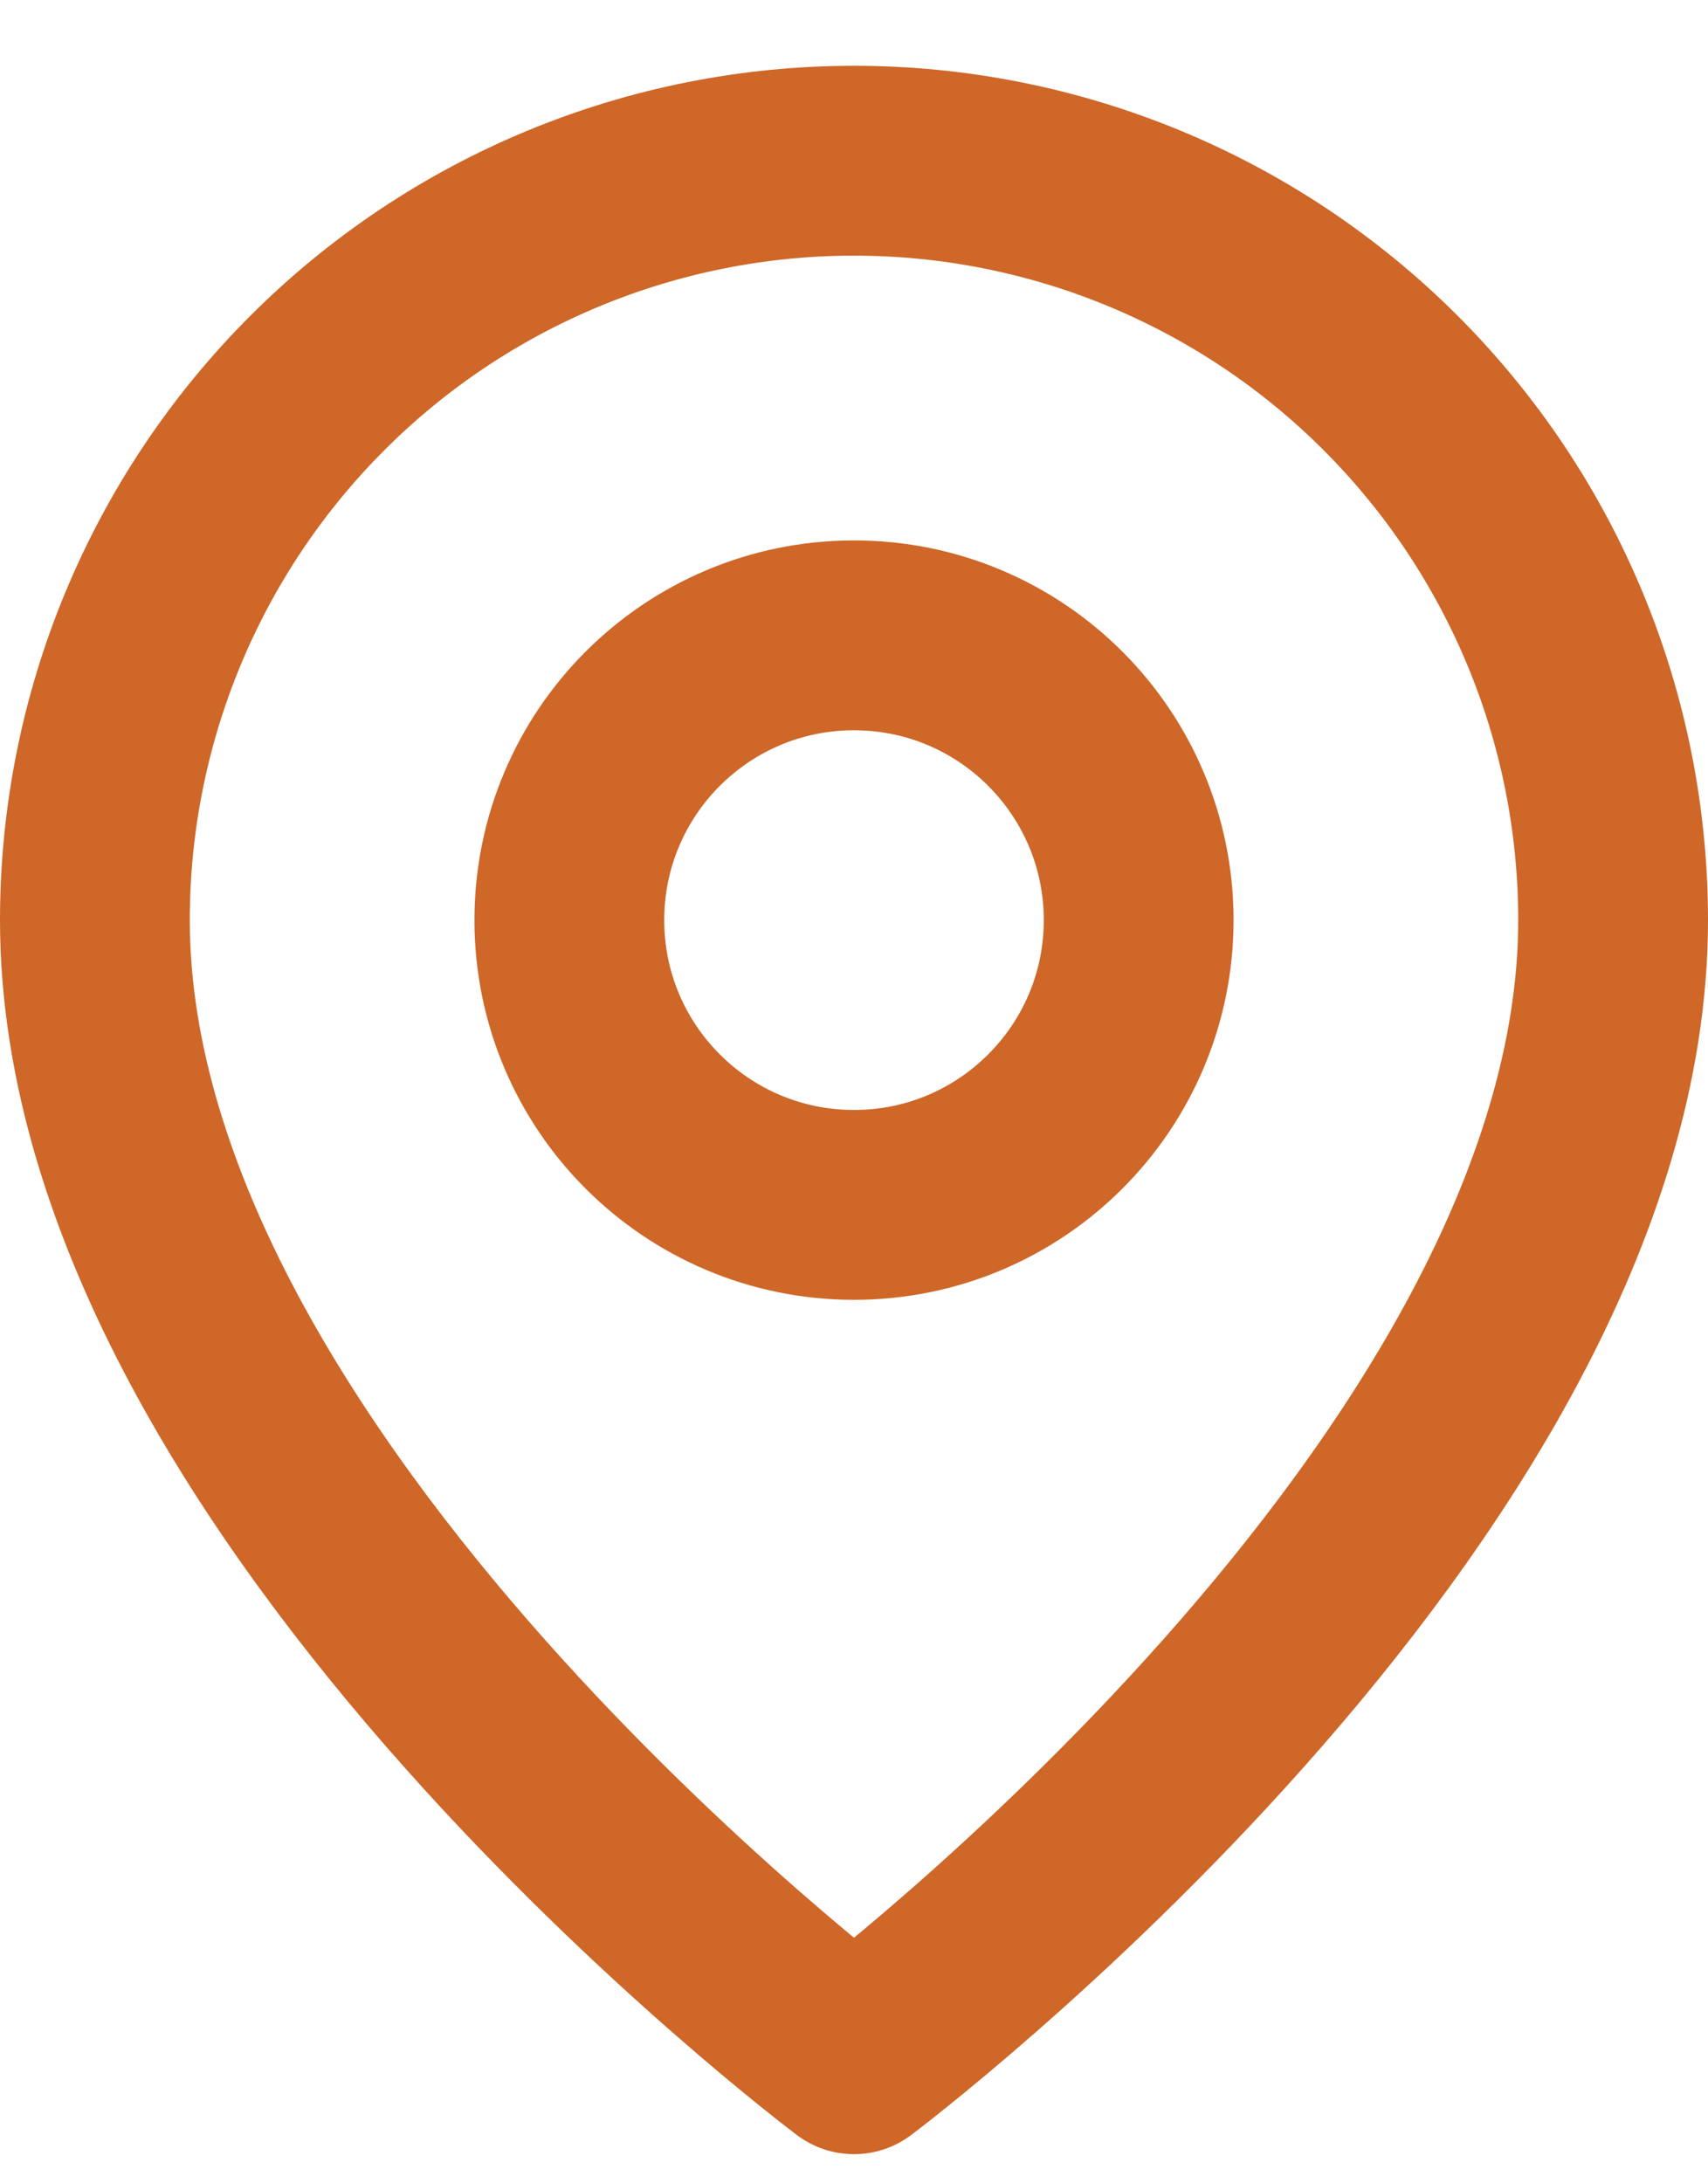 <svg width="18" height="23" viewBox="0 0 18 23" fill="none" xmlns="http://www.w3.org/2000/svg">
<path d="M17 9.693C17 15.693 9 21.693 9 21.693C9 21.693 1 15.693 1 9.693C1 7.571 1.843 5.536 3.343 4.036C4.843 2.535 6.878 1.693 9 1.693C11.122 1.693 13.157 2.535 14.657 4.036C16.157 5.536 17 7.571 17 9.693V9.693Z" stroke="#CE6728" stroke-width="2" stroke-linecap="round" stroke-linejoin="round"/>
<path d="M9 12.693C10.657 12.693 12 11.35 12 9.693C12 8.036 10.657 6.693 9 6.693C7.343 6.693 6 8.036 6 9.693C6 11.35 7.343 12.693 9 12.693Z" stroke="#CE6728" stroke-width="2" stroke-linecap="round" stroke-linejoin="round"/>
</svg>
